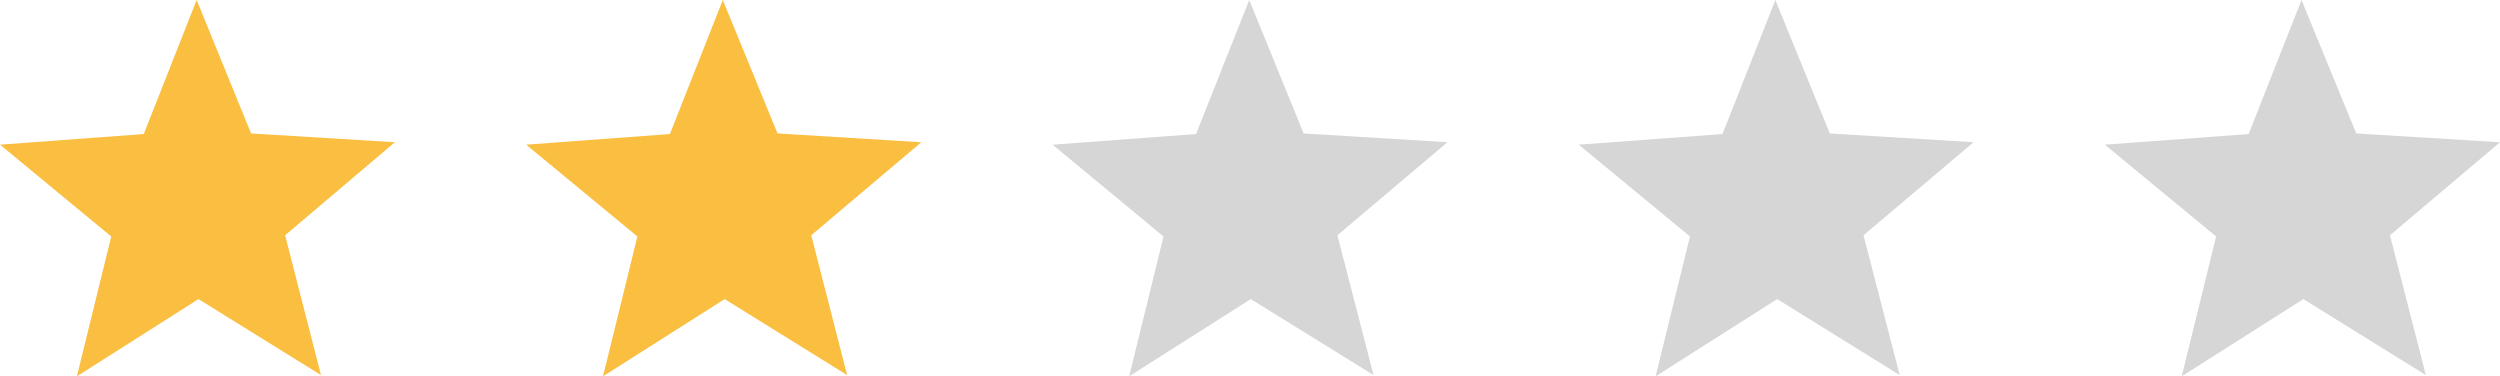 <svg xmlns="http://www.w3.org/2000/svg" viewBox="0 0 82.25 12.38"><defs><style>.cls-1{fill:#fabe40;}.cls-2{fill:#d6d6d6;}</style></defs><g id="Layer_2" data-name="Layer 2"><g id="Layer_1-2" data-name="Layer 1"><polygon class="cls-1" points="4.73 4.41 6.47 0 8.26 4.39 12.99 4.68 9.38 7.74 10.56 12.34 6.53 9.84 2.53 12.38 3.66 7.78 0 4.76 4.73 4.41"/><polygon class="cls-1" points="22.04 4.41 23.78 0 25.58 4.39 30.31 4.68 26.69 7.74 27.87 12.34 23.84 9.84 19.84 12.38 20.97 7.78 17.31 4.76 22.04 4.41"/><polygon class="cls-2" points="39.35 4.41 41.1 0 42.89 4.39 47.62 4.68 44 7.74 45.19 12.34 41.15 9.84 37.15 12.38 38.28 7.78 34.63 4.76 39.35 4.41"/><polygon class="cls-2" points="56.67 4.41 58.41 0 60.2 4.39 64.93 4.68 61.31 7.74 62.5 12.34 58.47 9.84 54.47 12.38 55.6 7.78 51.94 4.76 56.67 4.41"/><polygon class="cls-2" points="73.98 4.41 75.72 0 77.52 4.39 82.25 4.68 78.63 7.74 79.81 12.34 75.78 9.84 71.78 12.38 72.91 7.78 69.25 4.76 73.98 4.41"/></g></g></svg>